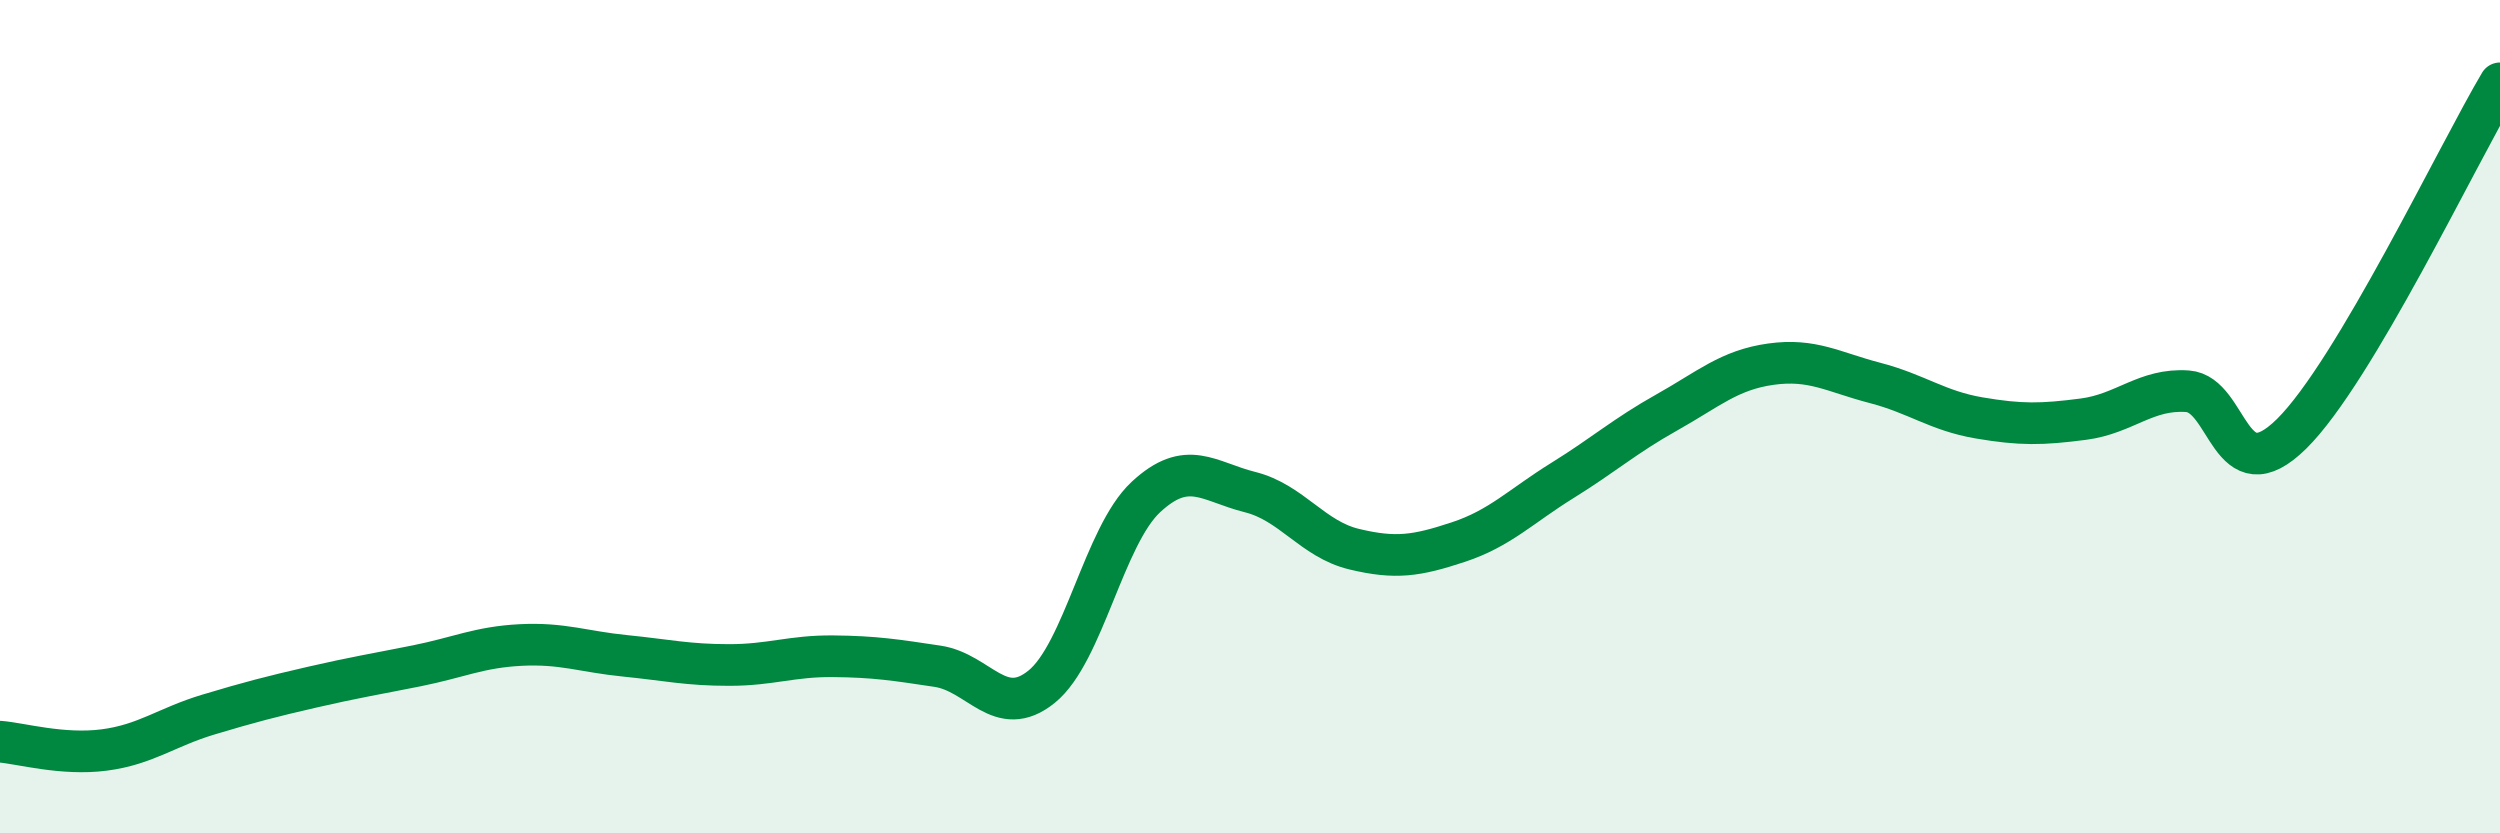 
    <svg width="60" height="20" viewBox="0 0 60 20" xmlns="http://www.w3.org/2000/svg">
      <path
        d="M 0,17.8 C 0.5,17.84 1.5,18.13 2.5,18 C 3.5,17.87 4,17.45 5,17.15 C 6,16.85 6.5,16.72 7.5,16.49 C 8.5,16.26 9,16.18 10,15.98 C 11,15.78 11.5,15.53 12.5,15.48 C 13.5,15.43 14,15.64 15,15.74 C 16,15.84 16.5,15.96 17.5,15.96 C 18.5,15.96 19,15.74 20,15.75 C 21,15.76 21.5,15.84 22.5,15.99 C 23.5,16.14 24,17.29 25,16.48 C 26,15.67 26.5,12.86 27.5,11.93 C 28.5,11 29,11.56 30,11.81 C 31,12.06 31.5,12.94 32.5,13.18 C 33.5,13.42 34,13.34 35,13.01 C 36,12.68 36.5,12.15 37.5,11.53 C 38.5,10.91 39,10.46 40,9.9 C 41,9.34 41.5,8.88 42.5,8.74 C 43.5,8.6 44,8.93 45,9.19 C 46,9.45 46.5,9.86 47.5,10.03 C 48.5,10.2 49,10.19 50,10.06 C 51,9.93 51.5,9.32 52.5,9.39 C 53.5,9.46 53.5,11.89 55,10.41 C 56.5,8.93 59,3.68 60,2L60 20L0 20Z"
        fill="#008740"
        opacity="0.1"
        stroke-linecap="round"
        stroke-linejoin="round"
      />
      <path
        d="M 0,17.8 C 0.5,17.84 1.5,18.13 2.5,18 C 3.5,17.87 4,17.45 5,17.15 C 6,16.85 6.5,16.72 7.5,16.49 C 8.5,16.26 9,16.18 10,15.98 C 11,15.78 11.5,15.53 12.5,15.48 C 13.5,15.43 14,15.64 15,15.74 C 16,15.84 16.5,15.96 17.5,15.96 C 18.5,15.96 19,15.74 20,15.75 C 21,15.76 21.5,15.84 22.5,15.99 C 23.5,16.14 24,17.29 25,16.48 C 26,15.67 26.5,12.86 27.5,11.93 C 28.5,11 29,11.56 30,11.81 C 31,12.06 31.5,12.94 32.5,13.18 C 33.5,13.42 34,13.34 35,13.01 C 36,12.68 36.5,12.15 37.5,11.53 C 38.5,10.91 39,10.46 40,9.9 C 41,9.34 41.5,8.88 42.5,8.74 C 43.5,8.6 44,8.93 45,9.19 C 46,9.45 46.5,9.86 47.5,10.03 C 48.5,10.2 49,10.19 50,10.06 C 51,9.93 51.5,9.32 52.5,9.39 C 53.5,9.46 53.5,11.89 55,10.41 C 56.5,8.93 59,3.68 60,2"
        stroke="#008740"
        stroke-width="1"
        fill="none"
        stroke-linecap="round"
        stroke-linejoin="round"
      />
    </svg>
  